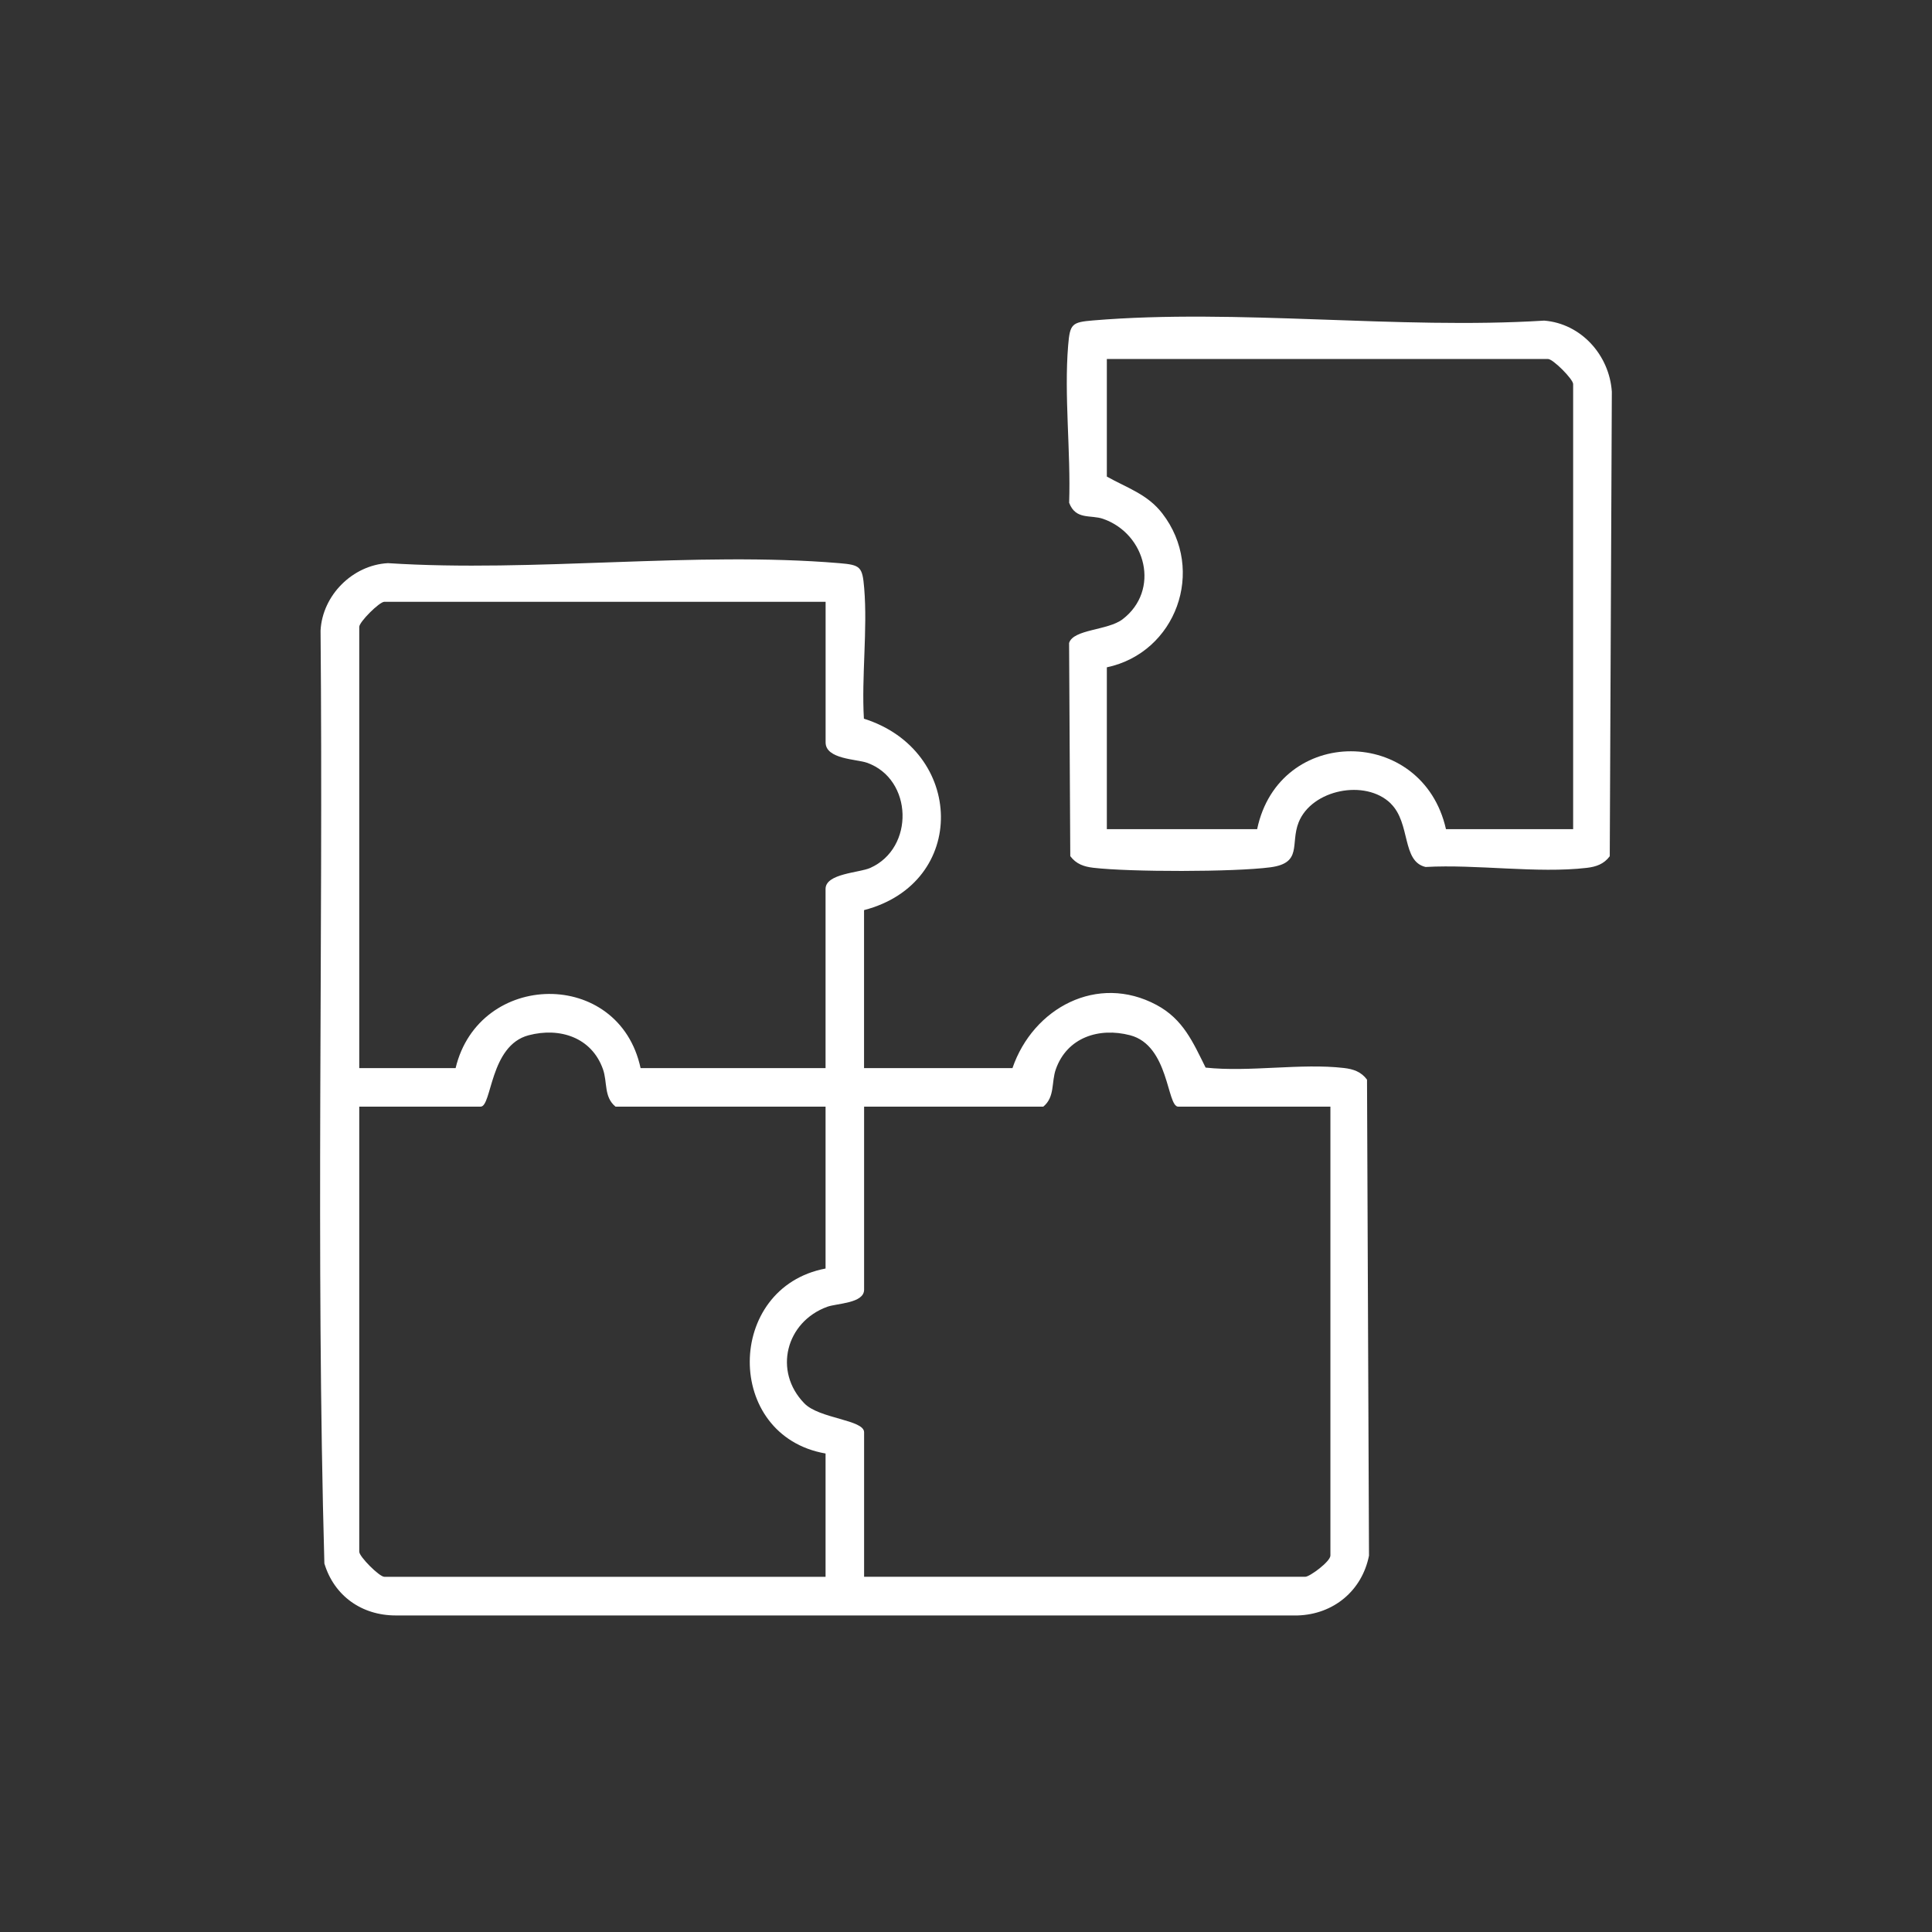 <?xml version="1.0" encoding="UTF-8"?>
<svg id="Capa_1" data-name="Capa 1" xmlns="http://www.w3.org/2000/svg" viewBox="0 0 390 390">
  <rect x="0" y="0" width="390" height="390" fill="#333333" stroke="none"/>
  <path d="M204.38,215.61c4.16-12.14,17.15-19.14,29.08-12.75,5.37,2.87,7.35,7.5,9.91,12.65,8.87.95,19.26-.93,27.93.08,1.9.22,3.47.76,4.65,2.35l.4,96.09c-1.41,7.08-7.16,11.84-14.38,12.07H79.88c-6.85,0-12.43-3.95-14.4-10.49-1.74-62.62-.21-125.58-.77-188.32.37-7.13,6.48-13.24,13.61-13.61,29.49,1.91,61.95-2.44,91.08,0,4.31.36,4.69.71,5.05,5.05.7,8.42-.56,17.81-.06,26.35,20.3,6.37,21.15,33.13.03,38.64v31.89h29.95ZM166.65,121.48h-89.07c-.99,0-5.06,4.06-5.06,5.06v89.07h19.45c4.72-19.71,33-20.21,37.34,0h37.34v-36.17c0-3.12,6.8-3.25,9-4.23,9.02-4,8.63-17.96-.64-21.24-2.08-.74-8.35-.7-8.35-4.1v-28.39ZM166.65,223.39h-42.4c-2.39-1.96-1.6-4.92-2.54-7.57-2.28-6.41-8.7-8.49-14.99-6.84-7.88,2.06-7.4,14.41-9.7,14.41h-24.5v89.85c0,.99,4.06,5.06,5.06,5.06h89.07v-24.89c-20.54-3.58-20.26-33.51,0-37.34v-32.67ZM268.56,223.39h-30.73c-2.3,0-1.82-12.35-9.7-14.41-6.28-1.64-12.71.43-14.99,6.84-.94,2.65-.15,5.61-2.54,7.57h-36.17v36.95c0,2.77-5.48,2.74-7.44,3.45-8.33,3.04-10.95,13.01-4.62,19.5,3.04,3.12,12.06,3.28,12.06,5.83v29.17h89.07c.88,0,5.06-3.07,5.06-4.28v-90.62Z" style="fill: #fff;"/>
  <path d="M280.74,162.19c-5.13-5-15.97-2.81-18.6,3.83-1.71,4.33.83,8.2-5.72,9.06-7.31.96-28.35.96-35.72.09-1.9-.22-3.47-.76-4.65-2.35l-.24-43.02c.84-2.8,7.81-2.52,10.78-4.78,7.65-5.83,4.79-17.24-3.91-20.28-2.51-.88-5.52.29-6.86-3.25.35-10.25-1.04-21.65-.2-31.76.36-4.35.74-4.69,5.05-5.05,29.1-2.43,61.58,1.88,91.04.04,7.45.59,13.16,6.95,13.66,14.35l-.42,93.77c-1.18,1.59-2.75,2.13-4.65,2.35-9.97,1.16-22.3-.76-32.52-.18-4.86-1.11-2.98-8.84-7.04-12.8ZM317.56,167.38v-89.85c0-.99-4.06-5.06-5.06-5.06h-89.07v23.73c4.08,2.3,8.21,3.55,11.21,7.46,8.82,11.45,2.77,28.08-11.21,31.05v32.67h30.34c4.4-21.02,33.4-20.91,38.12,0h25.67Z" style="fill: #fff;"/>
</svg>